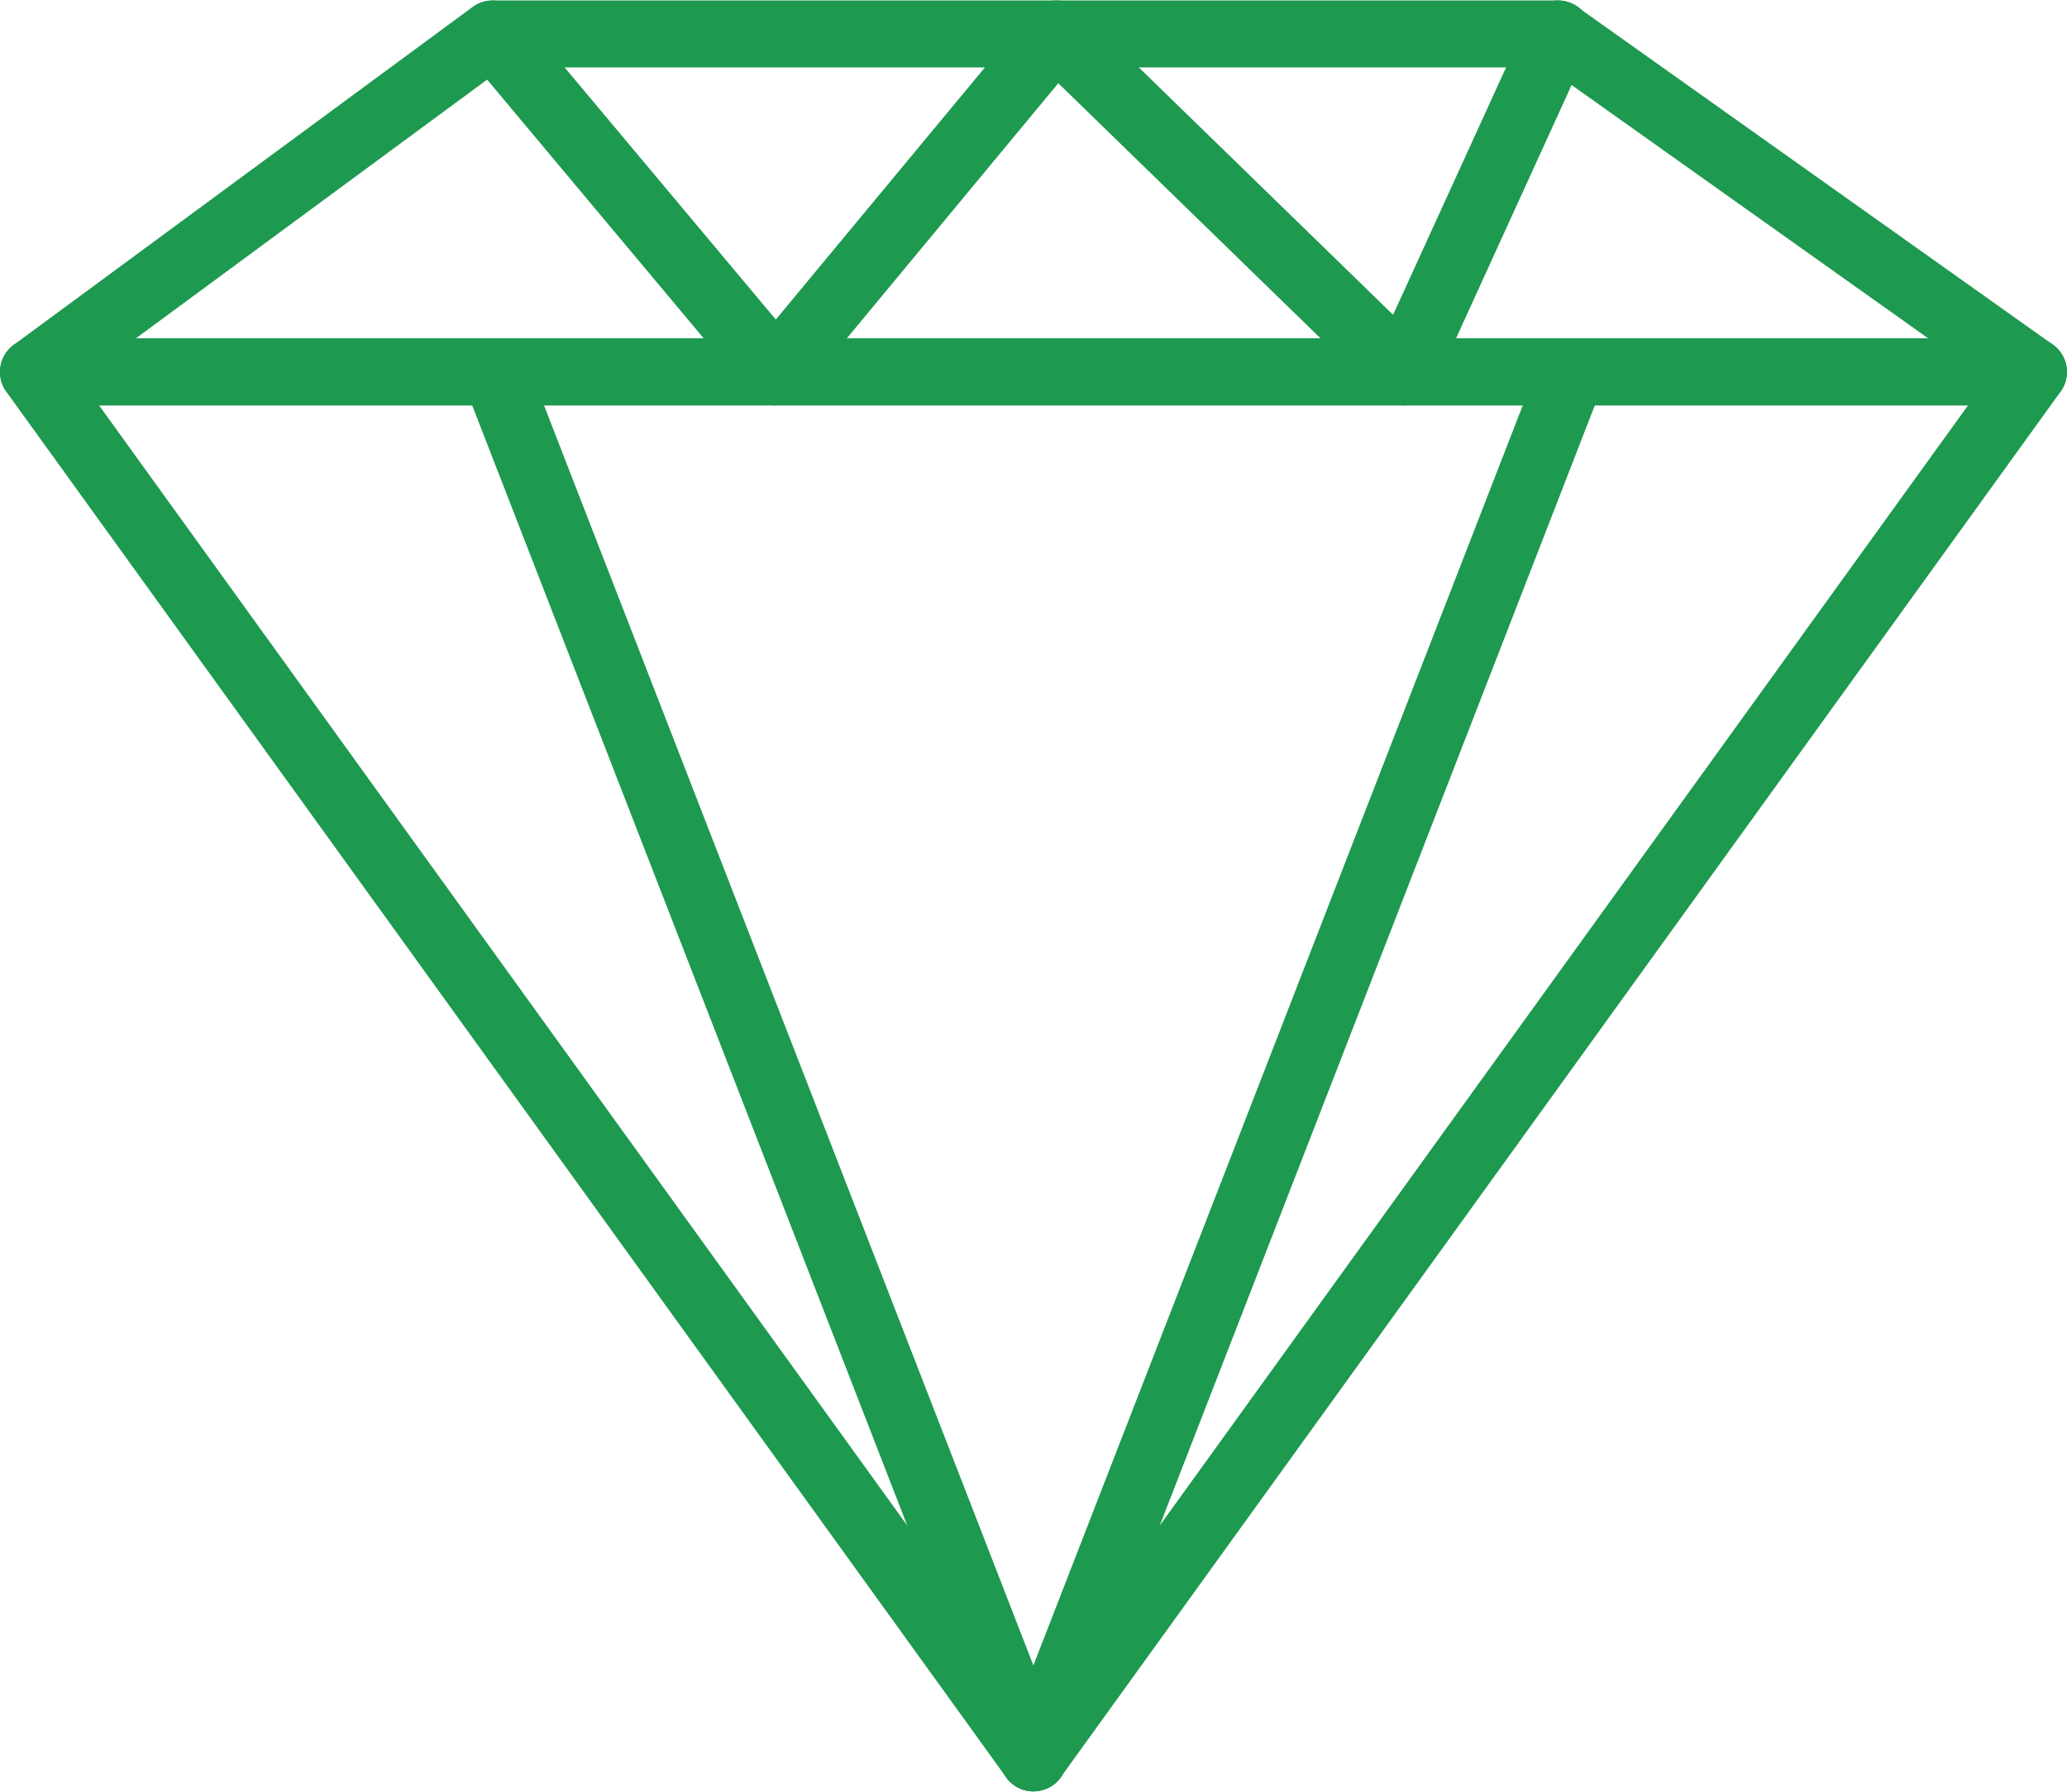 <?xml version="1.0" encoding="UTF-8"?>
<!DOCTYPE svg PUBLIC "-//W3C//DTD SVG 1.1//EN" "http://www.w3.org/Graphics/SVG/1.1/DTD/svg11.dtd">
<!-- Creator: CorelDRAW -->
<svg xmlns="http://www.w3.org/2000/svg" xml:space="preserve" width="1.223in" height="1.06in" version="1.1" style="shape-rendering:geometricPrecision; text-rendering:geometricPrecision; image-rendering:optimizeQuality; fill-rule:evenodd; clip-rule:evenodd"
viewBox="0 0 91.68 79.42"
 xmlns:xlink="http://www.w3.org/1999/xlink"
 xmlns:xodm="http://www.corel.com/coreldraw/odm/2003">
 <defs>
  <style type="text/css">
   <![CDATA[
    .fil0 {fill:#1E9950;fill-rule:nonzero}
   ]]>
  </style>
 </defs>
 <g id="Layer_x0020_1">
  <path class="fil0" d="M3.56 16.8l42.28 58.59 42.27 -58.57 -19.5 -13.85 -46.27 0 -18.78 13.83zm42.28 62.62c-0.48,0 -0.93,-0.23 -1.21,-0.62l-44.35 -61.45c-0.48,-0.66 -0.33,-1.59 0.32,-2.07l20.36 -14.99c0.26,-0.19 0.56,-0.29 0.88,-0.29l47.24 0c0.31,0 0.61,0.1 0.86,0.27l21.11 14.99c0.32,0.23 0.54,0.58 0.61,0.97 0.06,0.39 -0.03,0.79 -0.26,1.11l-44.35 61.45c-0.28,0.39 -0.73,0.62 -1.21,0.62z"/>
  <path class="fil0" d="M90.19 17.96l-88.7 0c-0.82,0 -1.49,-0.66 -1.49,-1.49 0,-0.82 0.67,-1.49 1.49,-1.49l88.7 0c0.82,0 1.49,0.67 1.49,1.49 0,0.82 -0.67,1.49 -1.49,1.49z"/>
  <path class="fil0" d="M62.24 17.96c-0.38,0 -0.76,-0.15 -1.04,-0.42l-14.26 -13.87 -11.4 13.75c-0.28,0.34 -0.7,0.53 -1.14,0.54l-0 0c-0.44,0 -0.86,-0.19 -1.14,-0.53l-12.55 -14.99c-0.53,-0.63 -0.44,-1.57 0.19,-2.09 0.63,-0.53 1.57,-0.44 2.1,0.18l11.41 13.62 11.29 -13.61c0.26,-0.32 0.65,-0.51 1.07,-0.54 0.41,-0.02 0.82,0.13 1.12,0.42l13.9 13.52 5.97 -13.07c0.34,-0.75 1.22,-1.08 1.97,-0.74 0.75,0.34 1.08,1.22 0.73,1.97l-6.84 14.99c-0.2,0.44 -0.6,0.76 -1.08,0.84 -0.09,0.02 -0.18,0.03 -0.27,0.03z"/>
  <path class="fil0" d="M45.84 79.42c-0.6,0 -1.16,-0.36 -1.39,-0.95l-23.87 -61.45c-0.3,-0.77 0.08,-1.63 0.85,-1.92 0.77,-0.3 1.63,0.08 1.92,0.85l23.87 61.45c0.3,0.77 -0.08,1.63 -0.85,1.92 -0.18,0.07 -0.36,0.1 -0.54,0.1z"/>
  <path class="fil0" d="M45.84 79.42c-0.18,0 -0.36,-0.03 -0.54,-0.1 -0.77,-0.3 -1.15,-1.16 -0.85,-1.92l23.87 -61.45c0.3,-0.77 1.16,-1.15 1.93,-0.85 0.77,0.3 1.14,1.16 0.85,1.92l-23.87 61.45c-0.23,0.59 -0.79,0.95 -1.39,0.95z"/>
 </g>
</svg>
